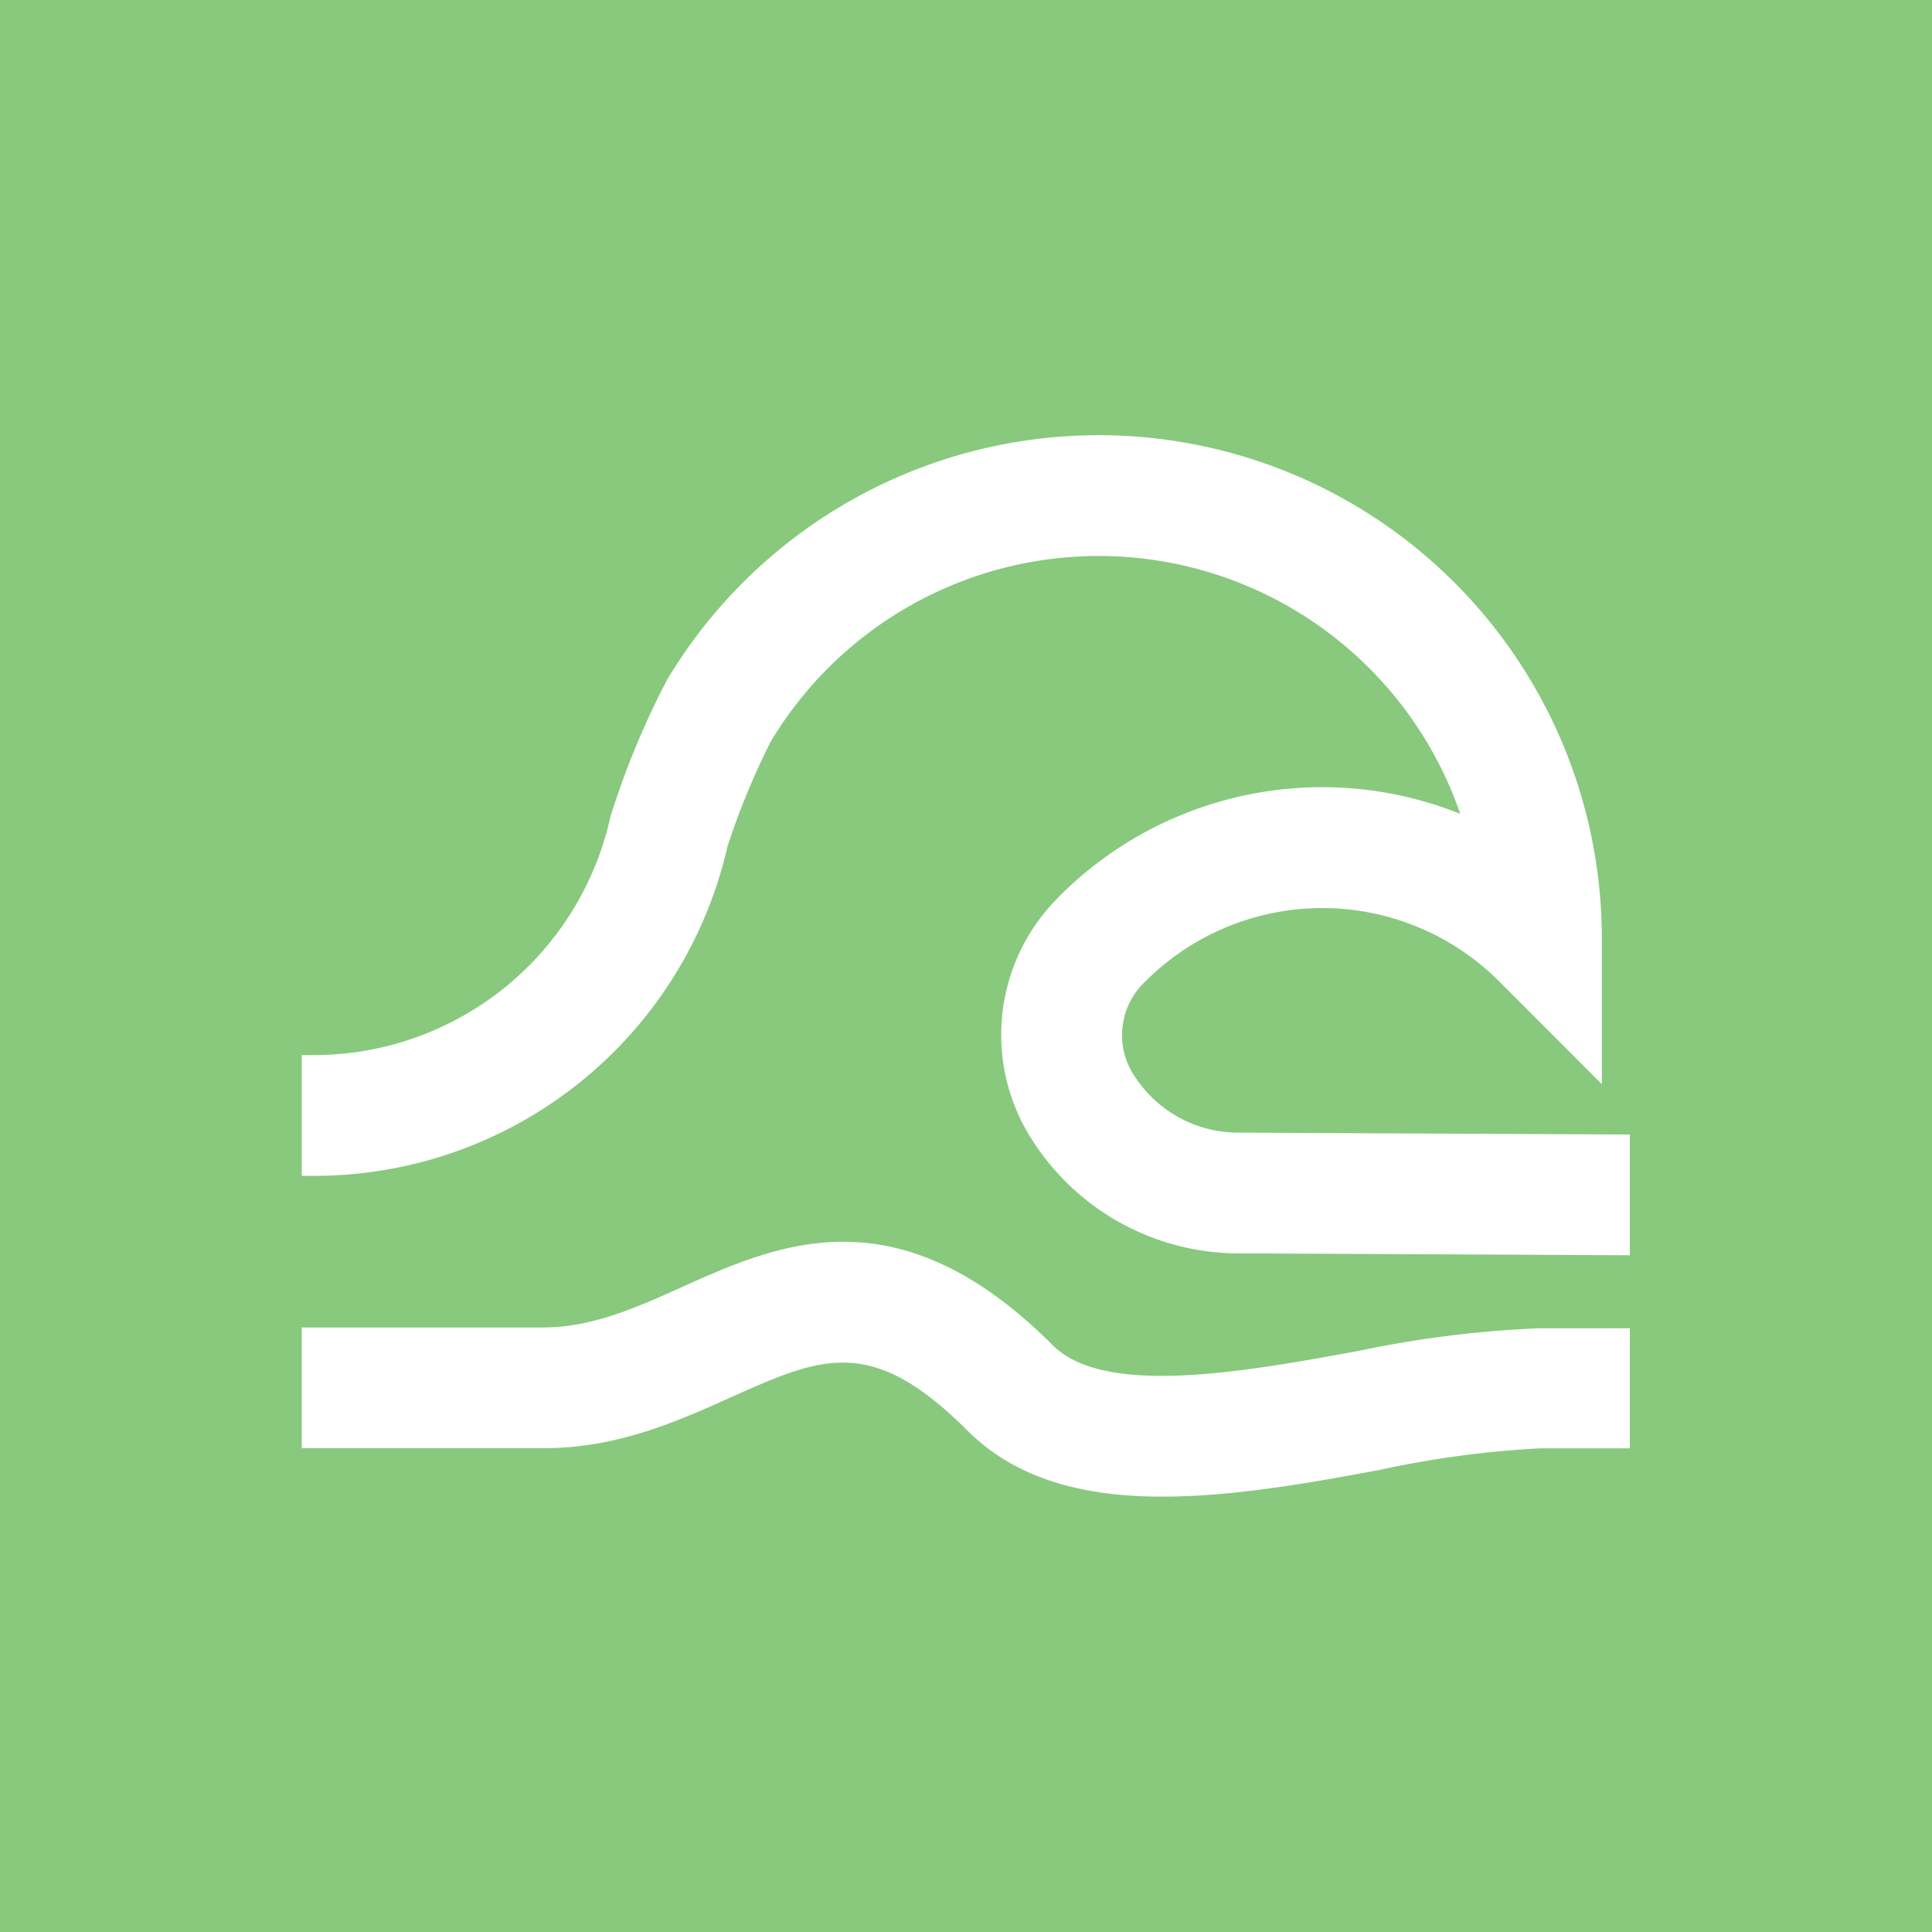 <svg id="Layer_1" data-name="Layer 1" xmlns="http://www.w3.org/2000/svg" viewBox="0 0 144 144"><defs><style>.cls-1{fill:#88c97e;}.cls-2{fill:#fff;}</style></defs><rect class="cls-1" width="144" height="144"/><path class="cls-2" d="M84.63,80.31a5.48,5.48,0,0,1,.77-7.19,18.63,18.63,0,0,1,26.31,0l7.68,7.69V69.94A37.5,37.5,0,0,0,49.73,50.65,61.82,61.82,0,0,0,45.5,60.86,22.64,22.64,0,0,1,23.3,78.64h-.81v9h.81A31.58,31.58,0,0,0,54.23,63.06a56.22,56.22,0,0,1,3.21-7.78,28.51,28.51,0,0,1,51.4,5.38A27.66,27.66,0,0,0,79,66.76l-.16.17A14.45,14.45,0,0,0,77,85.07a18.27,18.27,0,0,0,15.39,8.35l29.09.14,0-9-29.09-.14A9.2,9.2,0,0,1,84.63,80.31Z"/><path class="cls-2" d="M101.26,100.69c-8.42,1.54-18.9,3.46-22.79-.42C66.91,88.7,58,92.71,50.81,95.94c-3.44,1.55-6.69,3-10.32,3h-18v9h18c5.56,0,10-2,14-3.8,6.73-3,10.44-4.69,17.61,2.48,3.74,3.74,8.89,4.93,14.52,4.93,5.25,0,10.92-1,16.25-2a74.16,74.16,0,0,1,11.93-1.6h6.68V99h-6.68A81,81,0,0,0,101.26,100.69Z"/></svg>